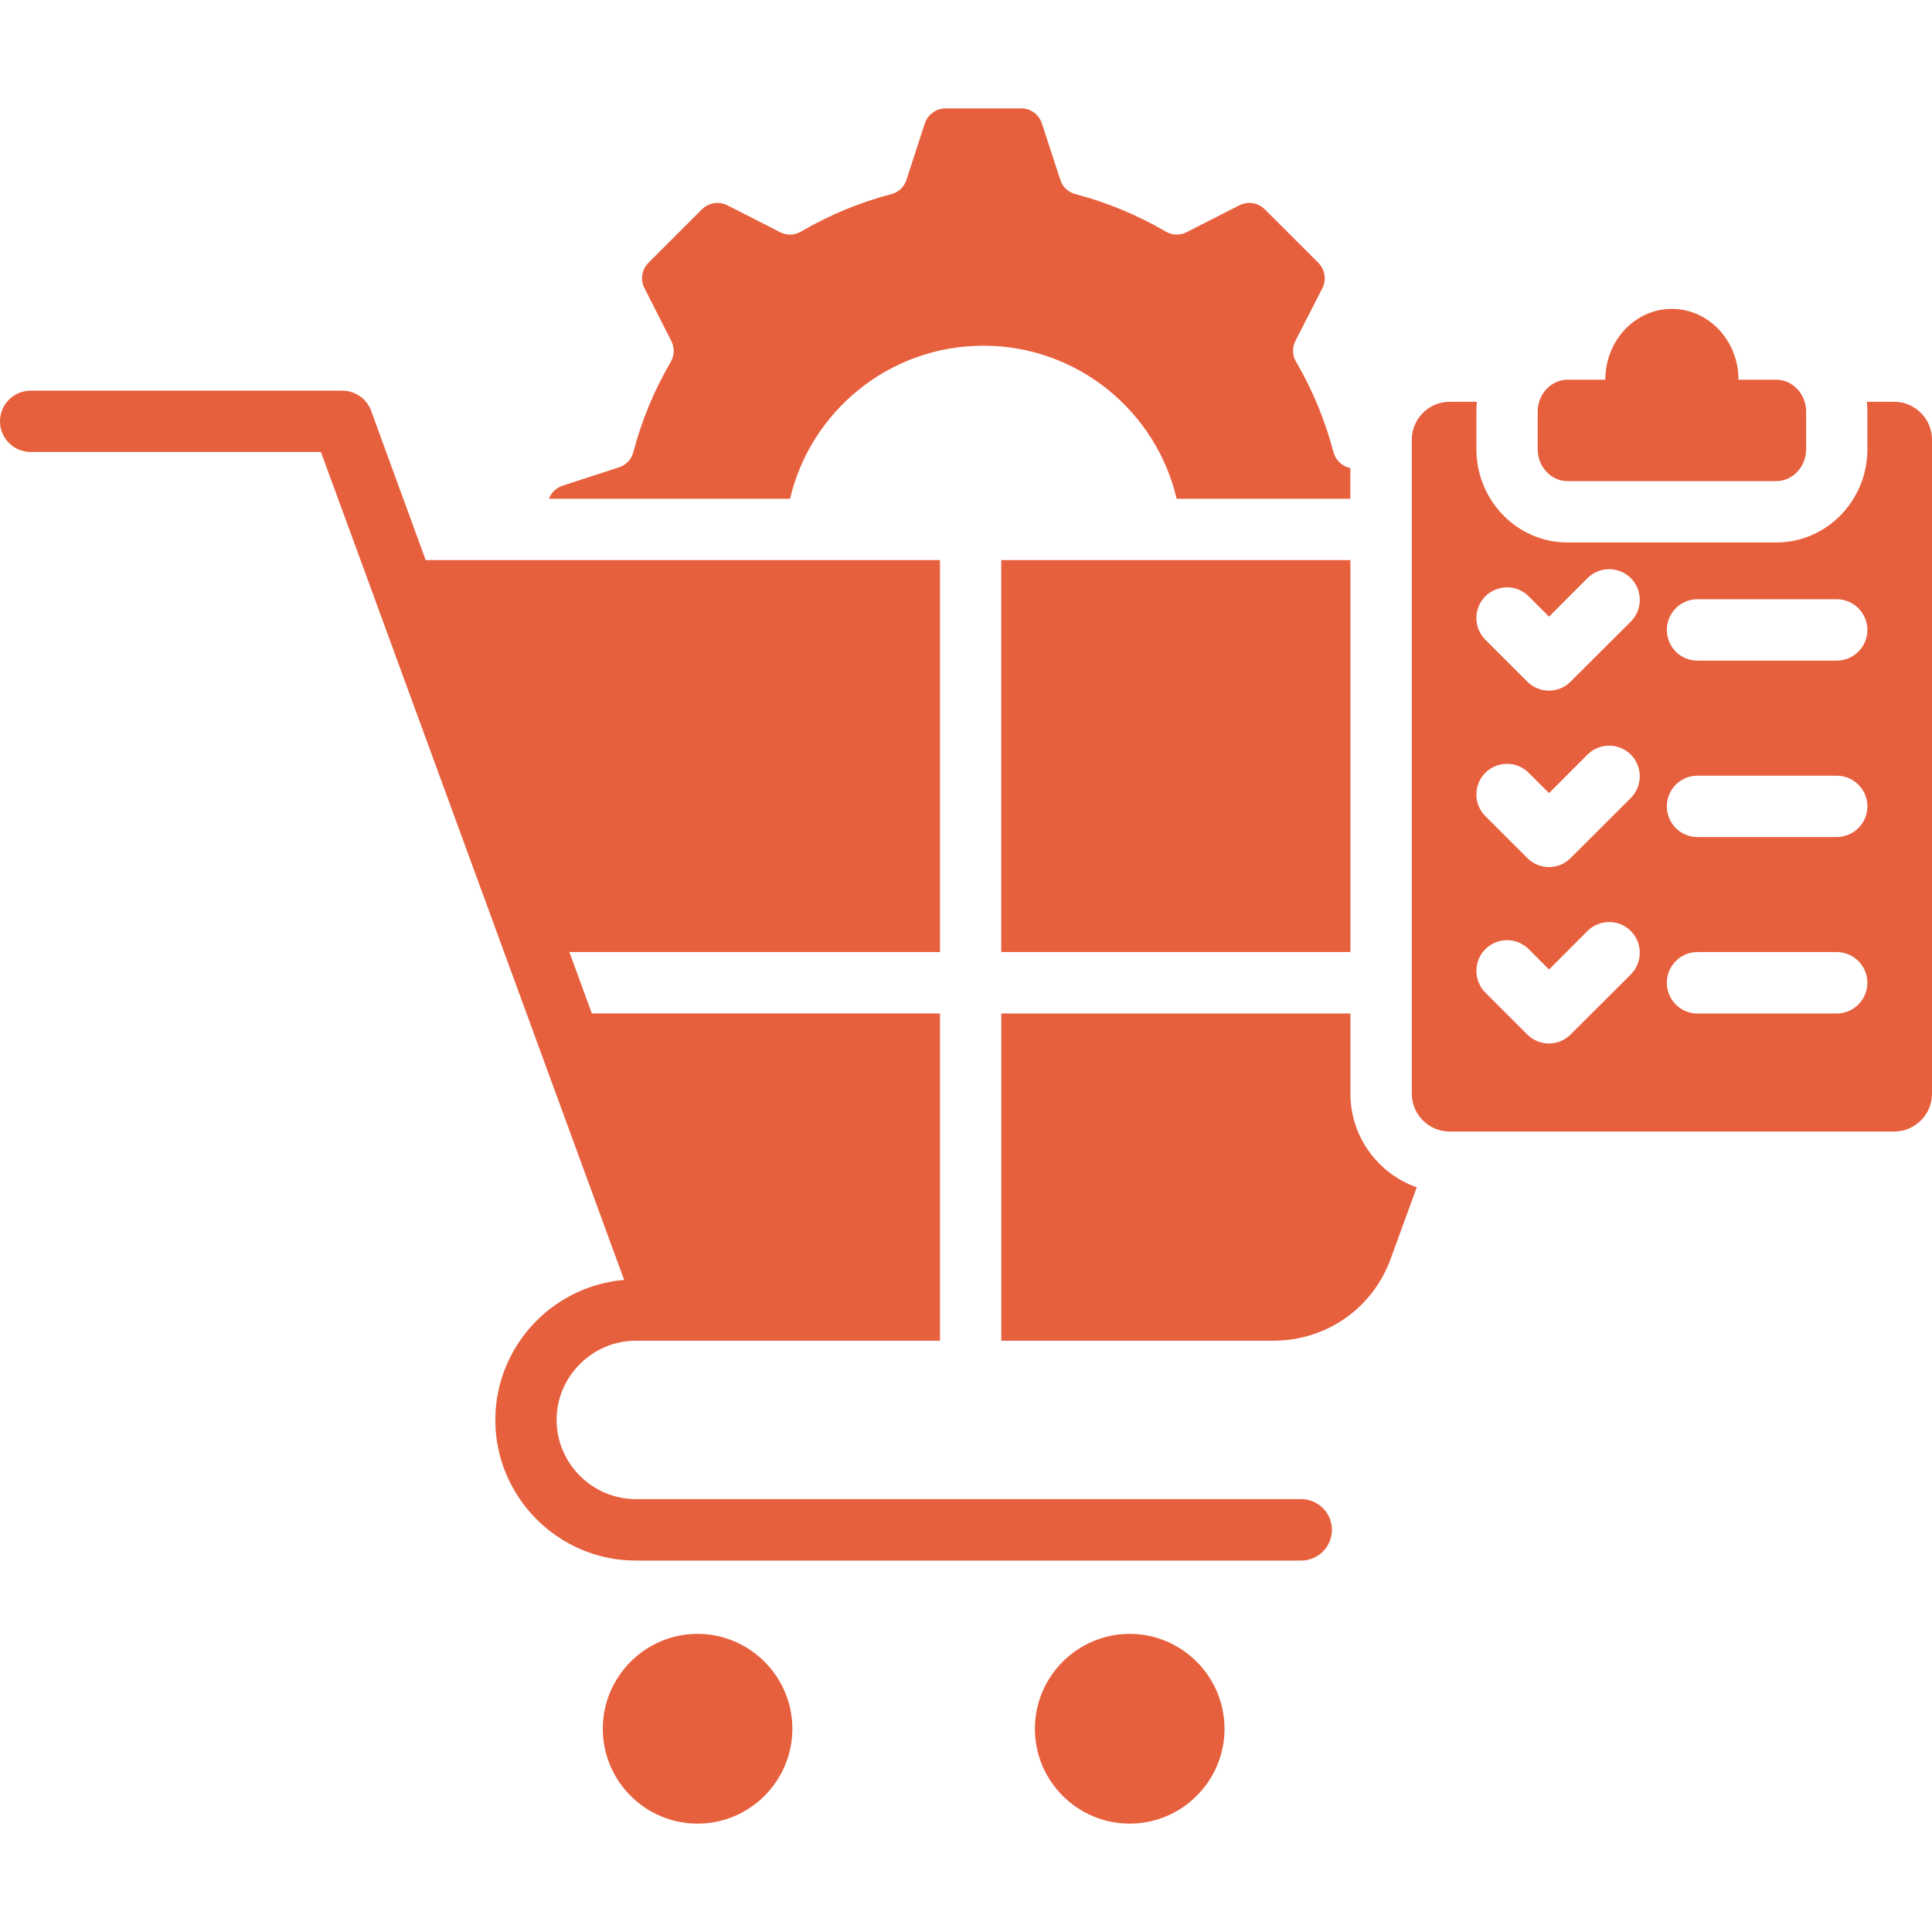 <svg width="32" height="32" viewBox="0 0 32 32" fill="none" xmlns="http://www.w3.org/2000/svg">
<g id="fi_14518902">
<path id="Vector" d="M13.086 8.261H9.092C9.13 8.159 9.213 8.079 9.323 8.043L10.248 7.742C10.372 7.701 10.457 7.611 10.491 7.485C10.629 6.957 10.839 6.457 11.109 5.995C11.172 5.885 11.176 5.759 11.117 5.644L10.676 4.776C10.602 4.632 10.628 4.464 10.744 4.349L11.624 3.469C11.738 3.356 11.906 3.329 12.049 3.401L12.918 3.844C13.033 3.903 13.158 3.899 13.27 3.834C13.731 3.564 14.23 3.356 14.76 3.216C14.884 3.184 14.976 3.097 15.015 2.975L15.316 2.05C15.366 1.896 15.504 1.795 15.665 1.795H16.911C17.072 1.795 17.21 1.896 17.259 2.05L17.561 2.975C17.599 3.097 17.692 3.184 17.816 3.216C18.346 3.356 18.845 3.564 19.306 3.834C19.418 3.899 19.543 3.903 19.658 3.844L20.526 3.401C20.67 3.329 20.838 3.355 20.951 3.469L21.832 4.349C21.947 4.464 21.974 4.633 21.901 4.776L21.458 5.644C21.399 5.759 21.403 5.886 21.469 5.995C21.738 6.457 21.947 6.957 22.085 7.485C22.119 7.611 22.206 7.701 22.328 7.742L22.366 7.754V8.261H19.489C19.149 6.809 17.845 5.726 16.288 5.726C14.731 5.726 13.426 6.809 13.086 8.261ZM21.552 24.83H10.533C10.173 24.83 9.845 24.683 9.606 24.445C9.368 24.206 9.219 23.879 9.219 23.519C9.219 23.157 9.368 22.829 9.606 22.592C9.845 22.354 10.172 22.206 10.533 22.206H11.923H15.569V16.786H9.803L9.431 15.769H15.569V9.277H7.051L6.157 6.832C6.093 6.623 5.9 6.471 5.669 6.471H0.507C0.227 6.471 0 6.697 0 6.979C0 7.259 0.227 7.486 0.507 7.486H5.315L6.222 9.959V9.961L10.289 21.067L10.339 21.199C9.774 21.247 9.267 21.496 8.887 21.875C8.466 22.297 8.204 22.878 8.204 23.52C8.204 24.159 8.466 24.742 8.887 25.164C9.309 25.586 9.89 25.848 10.532 25.848H21.552C21.832 25.848 22.061 25.619 22.061 25.339C22.061 25.059 21.832 24.83 21.552 24.83ZM16.584 15.769H22.367V9.277H16.584V15.769ZM22.367 18.116V16.787H16.585V22.206H21.092C21.529 22.206 21.939 22.073 22.279 21.836C22.617 21.601 22.883 21.262 23.034 20.849L23.466 19.666C22.828 19.441 22.367 18.831 22.367 18.116ZM18.711 27.062C17.846 27.062 17.141 27.769 17.141 28.634C17.141 29.5 17.846 30.205 18.711 30.205C19.577 30.205 20.282 29.5 20.282 28.634C20.282 27.769 19.577 27.062 18.711 27.062ZM11.553 27.062C10.689 27.062 9.984 27.769 9.984 28.634C9.984 29.5 10.689 30.205 11.553 30.205C12.419 30.205 13.124 29.5 13.124 28.634C13.124 27.769 12.419 27.062 11.553 27.062ZM32 7.282V18.116C32 18.461 31.718 18.742 31.373 18.742H24.011C23.666 18.742 23.384 18.46 23.384 18.116V7.282C23.384 6.936 23.666 6.655 24.011 6.655H24.461C24.456 6.708 24.454 6.763 24.454 6.816V7.442C24.454 8.282 25.121 8.985 25.964 8.985H29.419C30.264 8.985 30.93 8.282 30.93 7.442V6.816C30.93 6.763 30.926 6.708 30.921 6.655H31.373C31.718 6.654 32 6.936 32 7.282ZM27.012 15.421C26.814 15.222 26.492 15.222 26.293 15.421L25.657 16.058L25.32 15.721C25.122 15.523 24.801 15.523 24.602 15.721C24.404 15.919 24.404 16.242 24.602 16.441L25.297 17.135C25.495 17.333 25.816 17.333 26.014 17.135L27.012 16.139C27.209 15.941 27.209 15.619 27.012 15.421ZM27.012 12.499C26.814 12.301 26.492 12.301 26.293 12.499L25.657 13.136L25.32 12.8C25.122 12.602 24.801 12.602 24.602 12.8C24.404 12.999 24.404 13.32 24.602 13.518L25.297 14.212C25.495 14.411 25.816 14.411 26.014 14.212L27.012 13.217C27.209 13.018 27.209 12.697 27.012 12.499ZM27.012 9.576C26.814 9.378 26.492 9.378 26.293 9.576L25.657 10.214L25.32 9.877C25.122 9.679 24.801 9.679 24.602 9.877C24.404 10.075 24.404 10.397 24.602 10.596L25.297 11.29C25.495 11.489 25.816 11.489 26.014 11.29L27.012 10.295C27.209 10.097 27.209 9.774 27.012 9.576ZM30.93 16.278C30.93 15.998 30.701 15.769 30.421 15.769H28.114C27.834 15.769 27.608 15.998 27.608 16.278C27.608 16.558 27.834 16.787 28.114 16.787H30.421C30.701 16.787 30.93 16.558 30.93 16.278ZM30.93 13.355C30.93 13.075 30.701 12.848 30.421 12.848H28.114C27.834 12.848 27.608 13.075 27.608 13.355C27.608 13.637 27.834 13.864 28.114 13.864H30.421C30.701 13.863 30.93 13.637 30.93 13.355ZM30.93 10.434C30.93 10.154 30.701 9.925 30.421 9.925H28.114C27.834 9.925 27.608 10.154 27.608 10.434C27.608 10.714 27.834 10.942 28.114 10.942H30.421C30.701 10.942 30.93 10.713 30.93 10.434ZM25.964 7.969H29.419C29.692 7.969 29.915 7.732 29.915 7.441V6.816C29.915 6.527 29.692 6.289 29.419 6.289H28.795C28.795 5.642 28.301 5.116 27.691 5.116C27.082 5.116 26.589 5.642 26.589 6.289H25.964C25.692 6.289 25.469 6.527 25.469 6.816V7.441C25.469 7.732 25.692 7.969 25.964 7.969Z" fill="#E7603E"/>
</g>
</svg>
